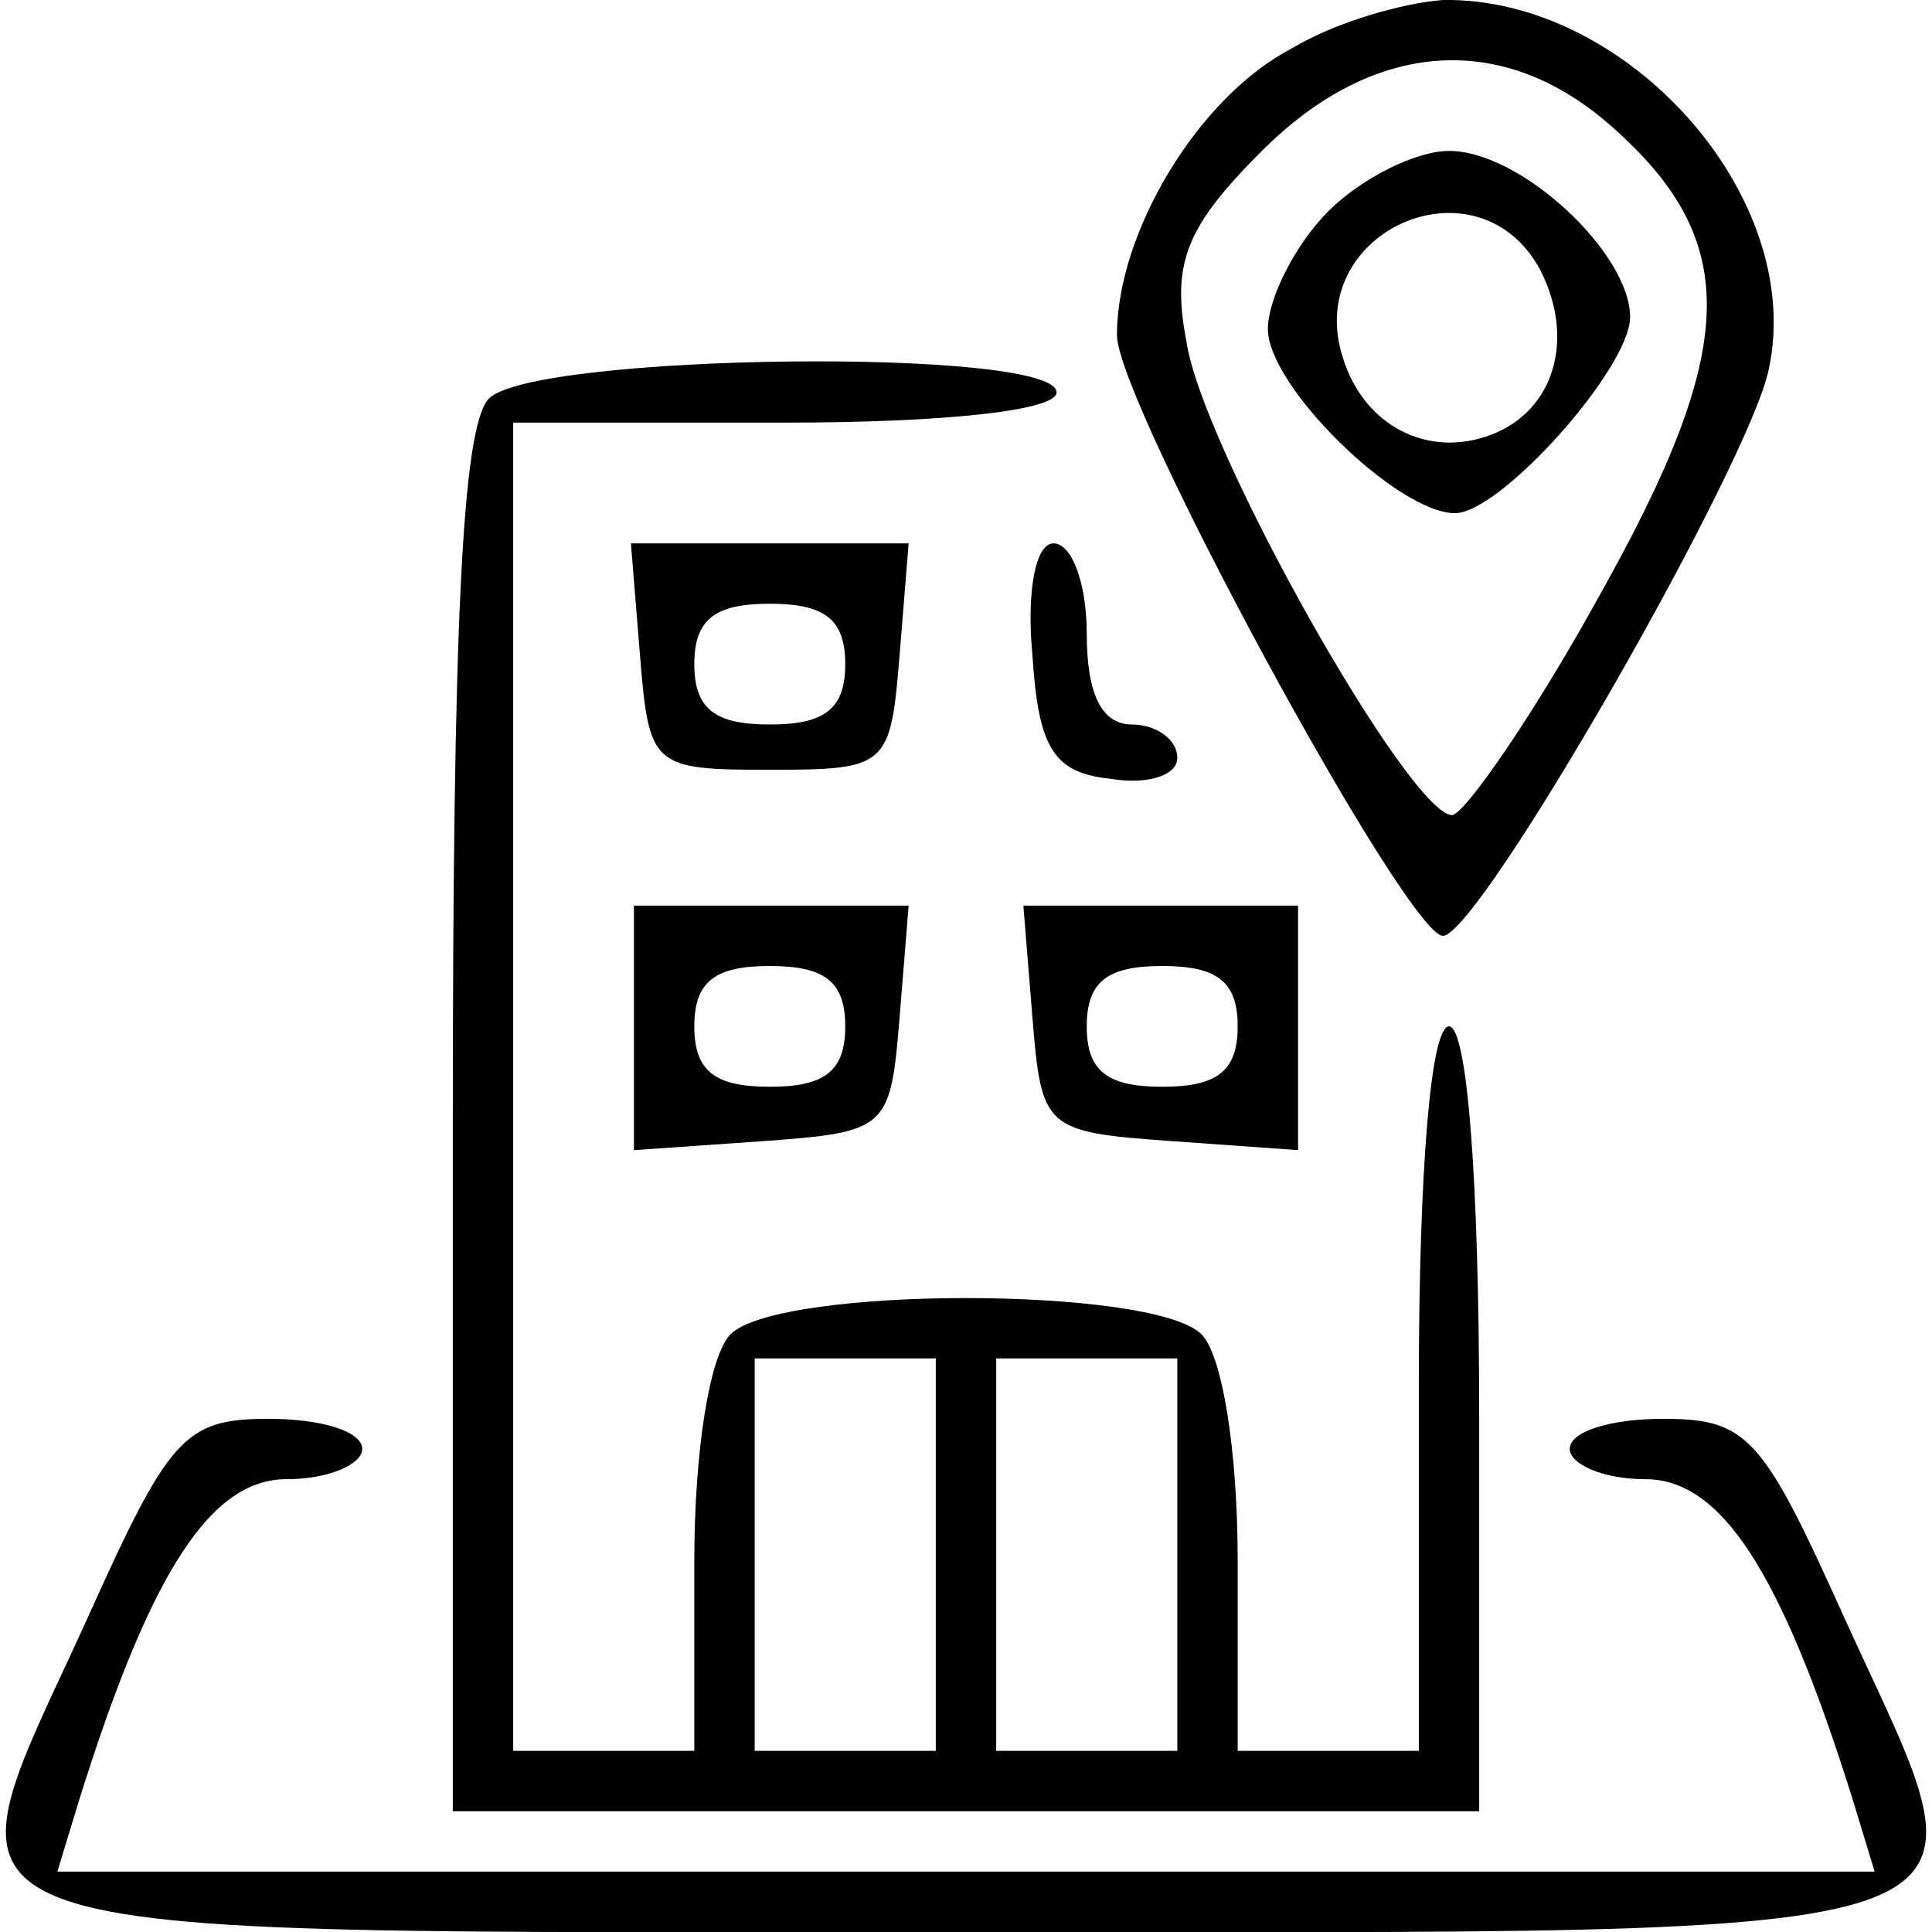 <?xml version="1.0" standalone="no"?>
<!DOCTYPE svg PUBLIC "-//W3C//DTD SVG 20010904//EN"
 "http://www.w3.org/TR/2001/REC-SVG-20010904/DTD/svg10.dtd">
<svg version="1.0" xmlns="http://www.w3.org/2000/svg"
 width="64pt" height="64pt" viewBox="0 0 64 64"
 preserveAspectRatio="xMidYMid meet">

<g transform="translate(0,64) scale(0.1,-0.1)"
fill="#000000" stroke="none">
<path d="M428 624 c-31 -16 -58 -61 -58 -95 0 -22 96 -199 108 -199 12 0 102
157 108 188 12 57 -47 123 -108 122 -13 -1 -35 -7 -50 -16z m106 -26 c43 -38
42 -73 -4 -155 -22 -40 -45 -73 -49 -73 -14 0 -83 122 -88 157 -5 26 0 38 25
63 37 37 80 40 116 8z"/>
<path d="M440 570 c-11 -11 -20 -29 -20 -39 0 -19 43 -61 62 -61 15 0 58 48
58 65 0 21 -36 55 -60 55 -11 0 -29 -9 -40 -20z m70 -19 c12 -23 5 -47 -16
-55 -21 -8 -42 3 -49 25 -14 42 44 68 65 30z"/>
<path d="M162 508 c-9 -9 -12 -76 -12 -240 l0 -228 170 0 170 0 0 130 c0 80
-4 130 -10 130 -6 0 -10 -47 -10 -120 l0 -120 -30 0 -30 0 0 63 c0 36 -5 68
-12 75 -16 16 -140 16 -156 0 -7 -7 -12 -39 -12 -75 l0 -63 -30 0 -30 0 0 220
0 220 90 0 c53 0 90 4 90 10 0 15 -173 13 -188 -2z m148 -383 l0 -65 -30 0
-30 0 0 65 0 65 30 0 30 0 0 -65z m80 0 l0 -65 -30 0 -30 0 0 65 0 65 30 0 30
0 0 -65z"/>
<path d="M212 423 c3 -37 4 -38 43 -38 39 0 40 1 43 38 l3 37 -46 0 -46 0 3
-37z m68 -3 c0 -15 -7 -20 -25 -20 -18 0 -25 5 -25 20 0 15 7 20 25 20 18 0
25 -5 25 -20z"/>
<path d="M342 423 c2 -31 7 -39 26 -41 12 -2 22 1 22 7 0 6 -7 11 -15 11 -10
0 -15 10 -15 30 0 17 -5 30 -11 30 -6 0 -9 -16 -7 -37z"/>
<path d="M210 299 l0 -40 43 3 c41 3 42 4 45 41 l3 37 -45 0 -46 0 0 -41z m70
1 c0 -15 -7 -20 -25 -20 -18 0 -25 5 -25 20 0 15 7 20 25 20 18 0 25 -5 25
-20z"/>
<path d="M342 303 c3 -37 4 -38 46 -41 l42 -3 0 40 0 41 -46 0 -45 0 3 -37z
m68 -3 c0 -15 -7 -20 -25 -20 -18 0 -25 5 -25 20 0 15 7 20 25 20 18 0 25 -5
25 -20z"/>
<path d="M29 104 c-50 -110 -68 -104 291 -104 359 0 341 -6 291 104 -27 60
-32 66 -60 66 -17 0 -31 -4 -31 -10 0 -5 11 -10 25 -10 25 0 45 -30 69 -107
l7 -23 -301 0 -301 0 7 23 c24 77 44 107 69 107 14 0 25 5 25 10 0 6 -14 10
-31 10 -28 0 -33 -6 -60 -66z"/>
</g>
</svg>
